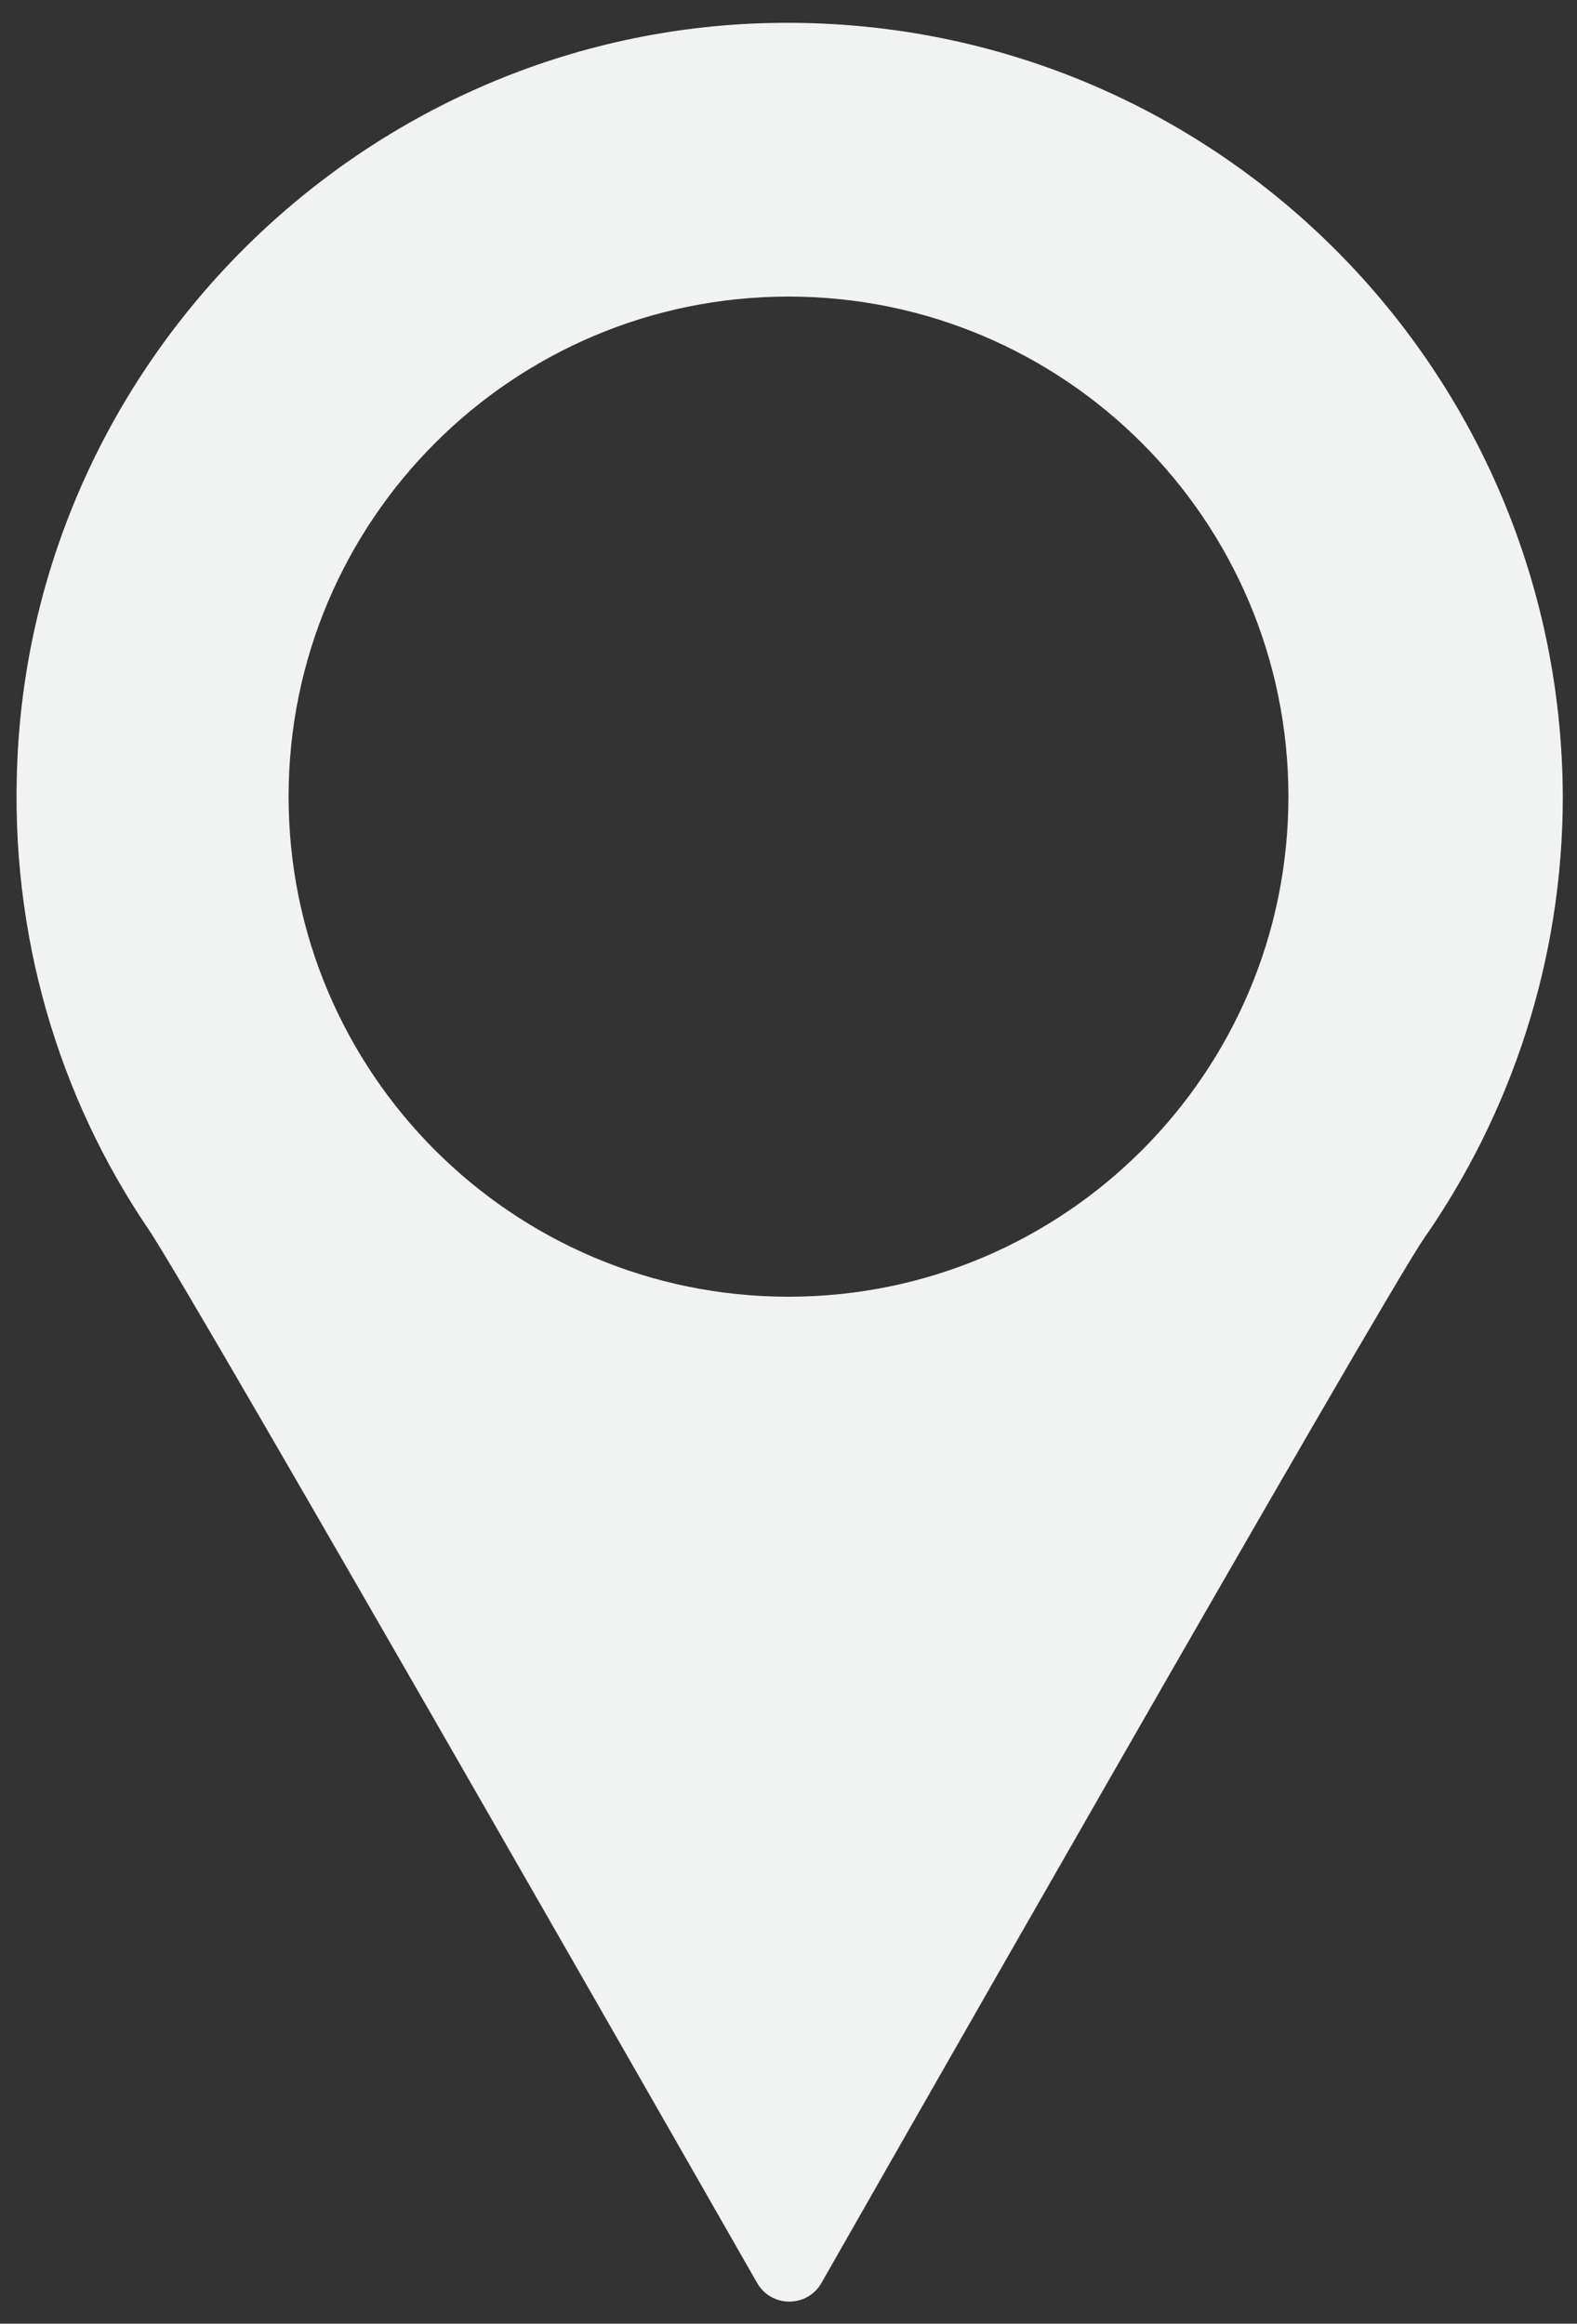 <?xml version="1.0" encoding="utf-8"?>
<!-- Generator: Adobe Illustrator 26.3.1, SVG Export Plug-In . SVG Version: 6.00 Build 0)  -->
<svg version="1.1" id="分離模式" xmlns="http://www.w3.org/2000/svg" xmlns:xlink="http://www.w3.org/1999/xlink" x="0px"
	 y="0px" viewBox="0 0 100 147.3" style="enable-background:new 0 0 100 147.3;" xml:space="preserve">
<rect x="0" y="0" width="100" height="147.3" fill="#333333" stroke="none"/>
<style type="text/css">
	.st0{fill:#F1F2F2;}
</style>
<path class="st0" d="M47.6,1.5C22.5,2.7,2.2,23.1,1.1,48.2c-0.5,11,2.6,21.3,8.3,29.7c2.5,3.6,38.6,66.8,38.6,66.8
	c0.9,1.6,3.2,1.6,4.1,0c0,0,35.5-62.3,38.2-66.2c5.5-7.9,8.8-17.6,8.8-28C99,22.6,75.8,0.2,47.6,1.5z M50,82.2
	c-17.5,0-31.7-14.2-31.7-31.7c0-17.5,14.2-31.7,31.7-31.7c17.5,0,31.7,14.2,31.7,31.7C81.7,68,67.5,82.2,50,82.2z"/>
</svg>
